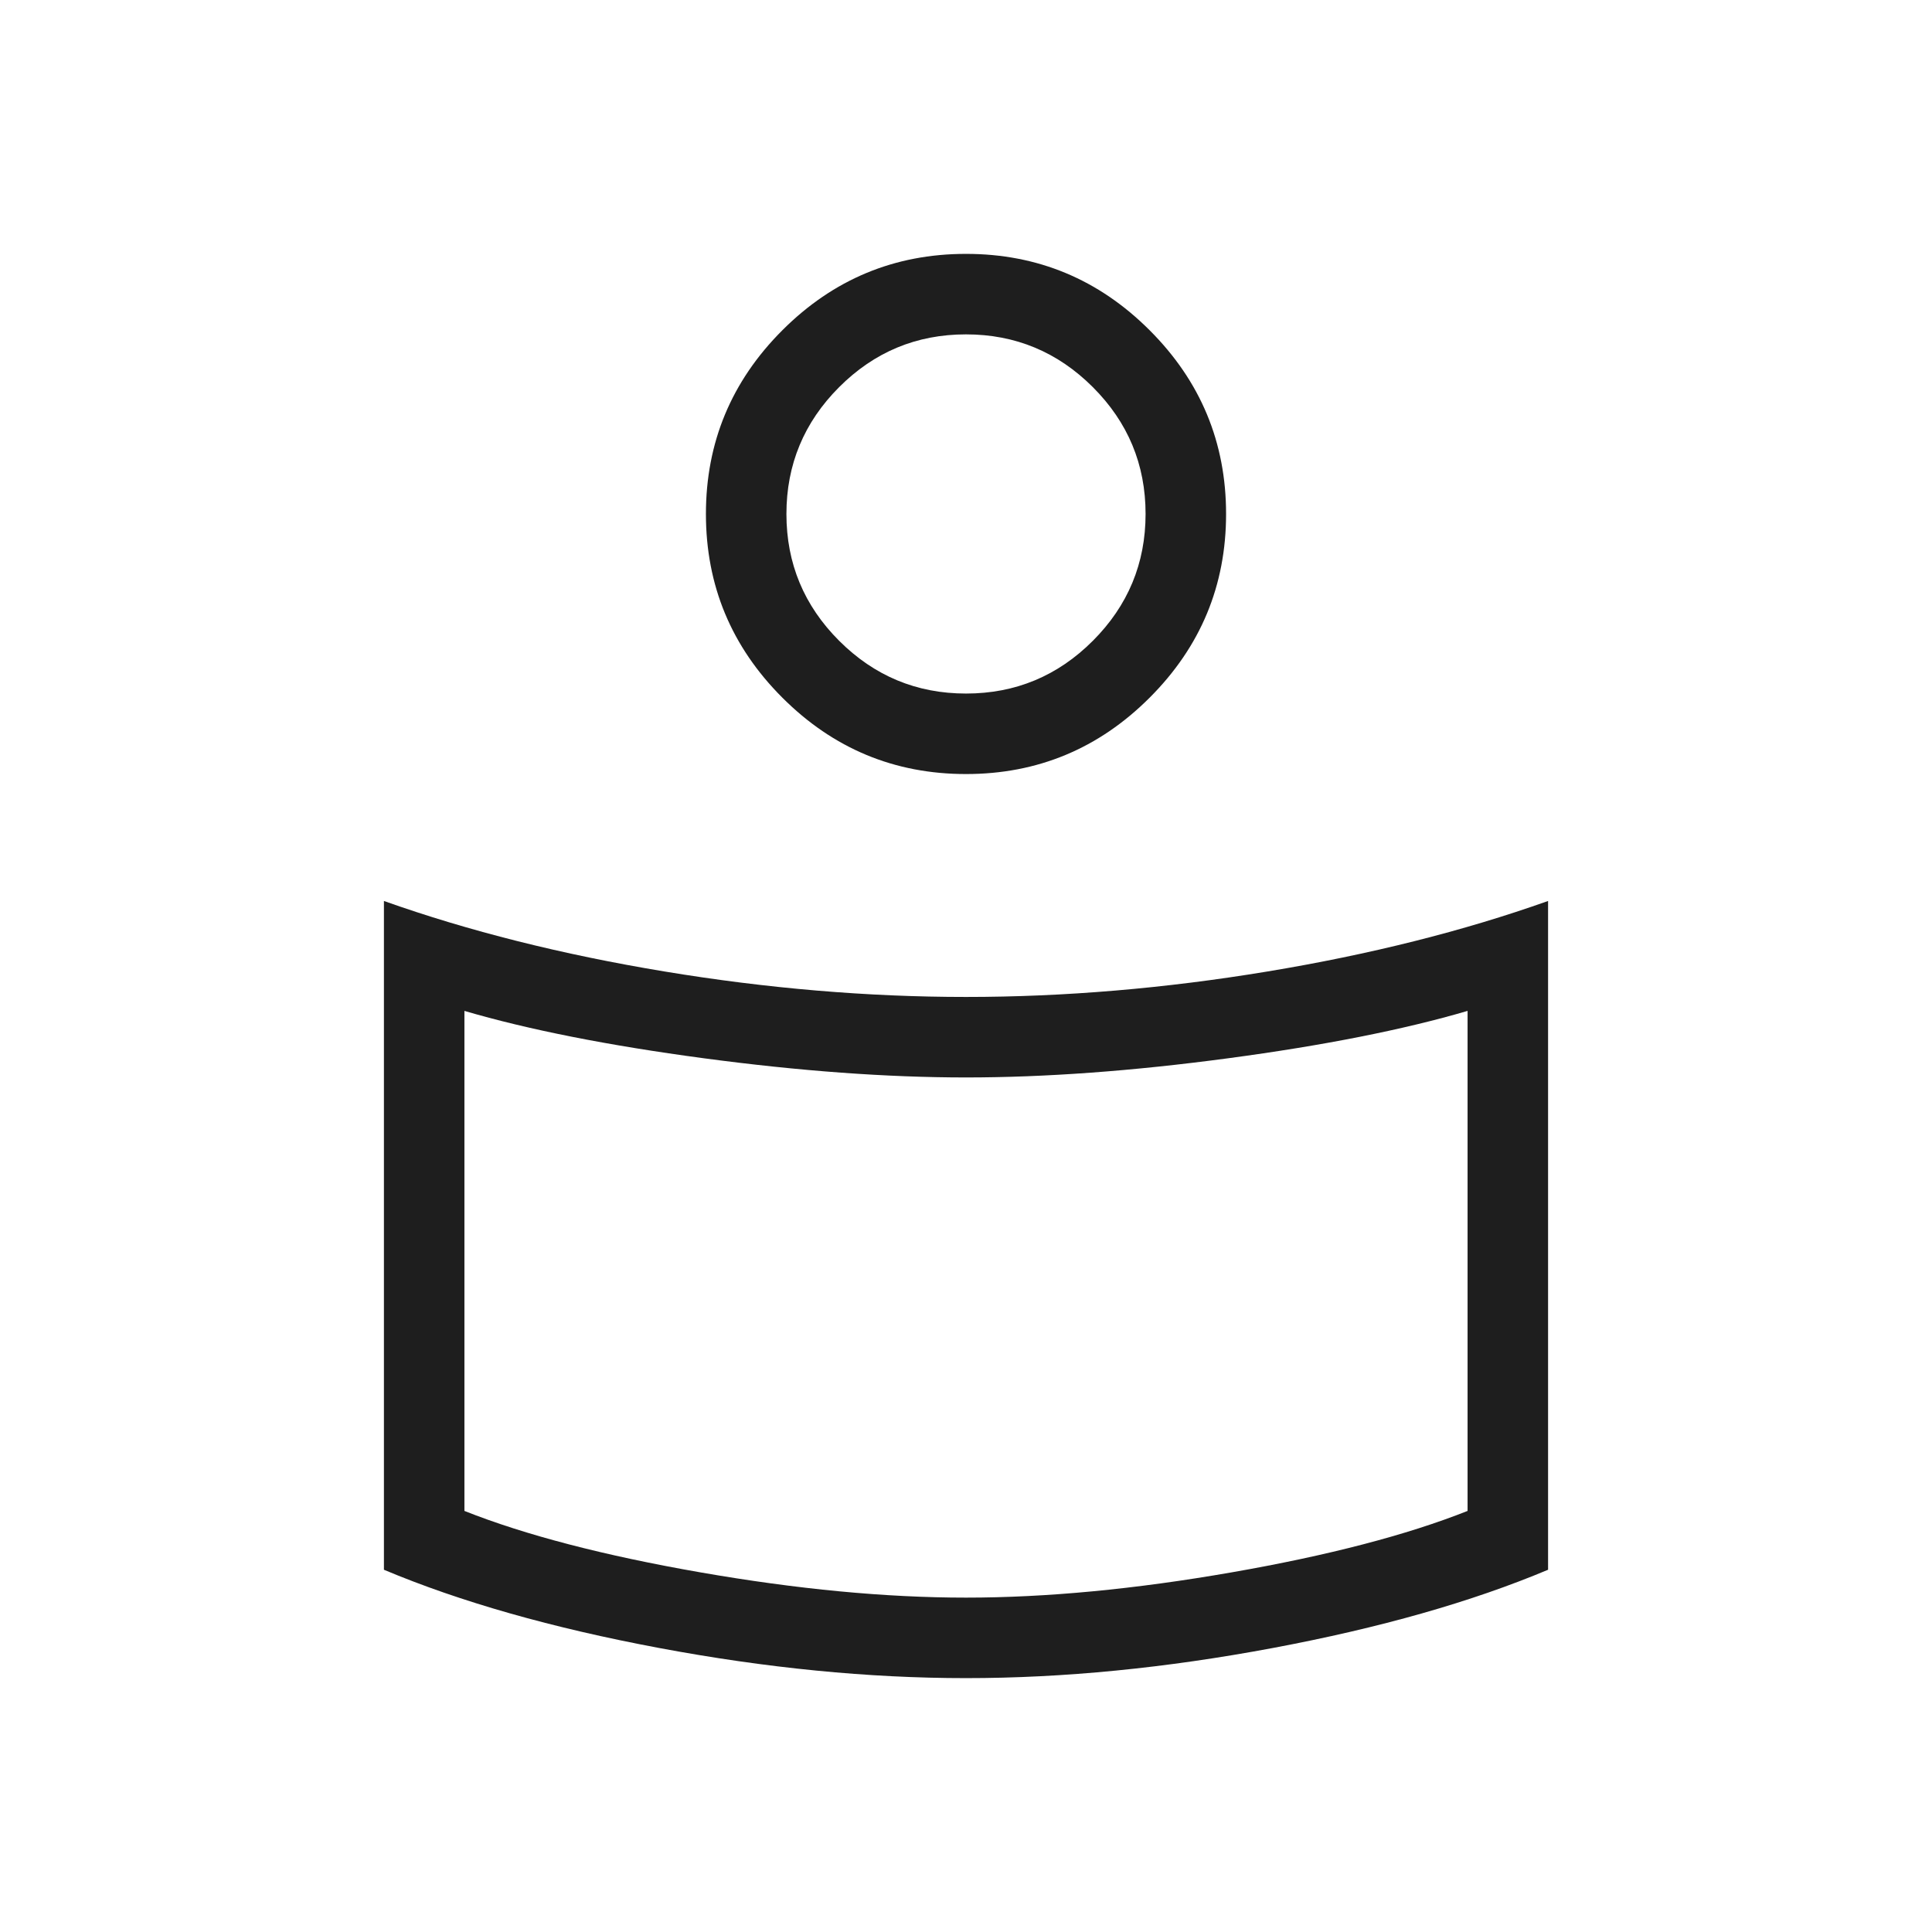 <svg xmlns="http://www.w3.org/2000/svg" height="24px" viewBox="0 -960 960 960" width="24px" fill="#1e1e1e"><path d="M480-464.62q73.31 0 149.77-12.65 76.46-12.65 139.46-35.04V-180q-56.92 23.92-136.77 38.88-79.84 14.97-152.46 14.97t-152.46-14.97Q247.69-156.08 190.77-180v-332.31q63 22.39 139.46 35.04 76.46 12.65 149.77 12.65Zm249.23 255.39v-248.46q-47.69 14-118.96 23.54Q539-424.62 480-424.62q-59 0-130.27-9.53-71.27-9.54-118.96-23.54v248.46q45.38 18 117.31 30.54Q420-166.15 480-166.15q60 0 131.92-12.54 71.93-12.54 117.31-30.54ZM480-833.85q53.31 0 91.27 37.97 37.96 37.96 37.96 91.26 0 53.31-37.96 91.27-37.96 37.97-91.27 37.97-53.31 0-91.27-37.97-37.96-37.96-37.96-91.27 0-53.3 37.96-91.26 37.96-37.97 91.27-37.97Zm.03 218.47q36.82 0 63.01-26.22 26.19-26.22 26.19-63.04t-26.22-63.01q-26.22-26.2-63.04-26.2t-63.01 26.22q-26.19 26.22-26.19 63.04t26.22 63.01q26.22 26.2 63.04 26.2Zm-.03-89.24Zm0 392.7Z"/></svg>